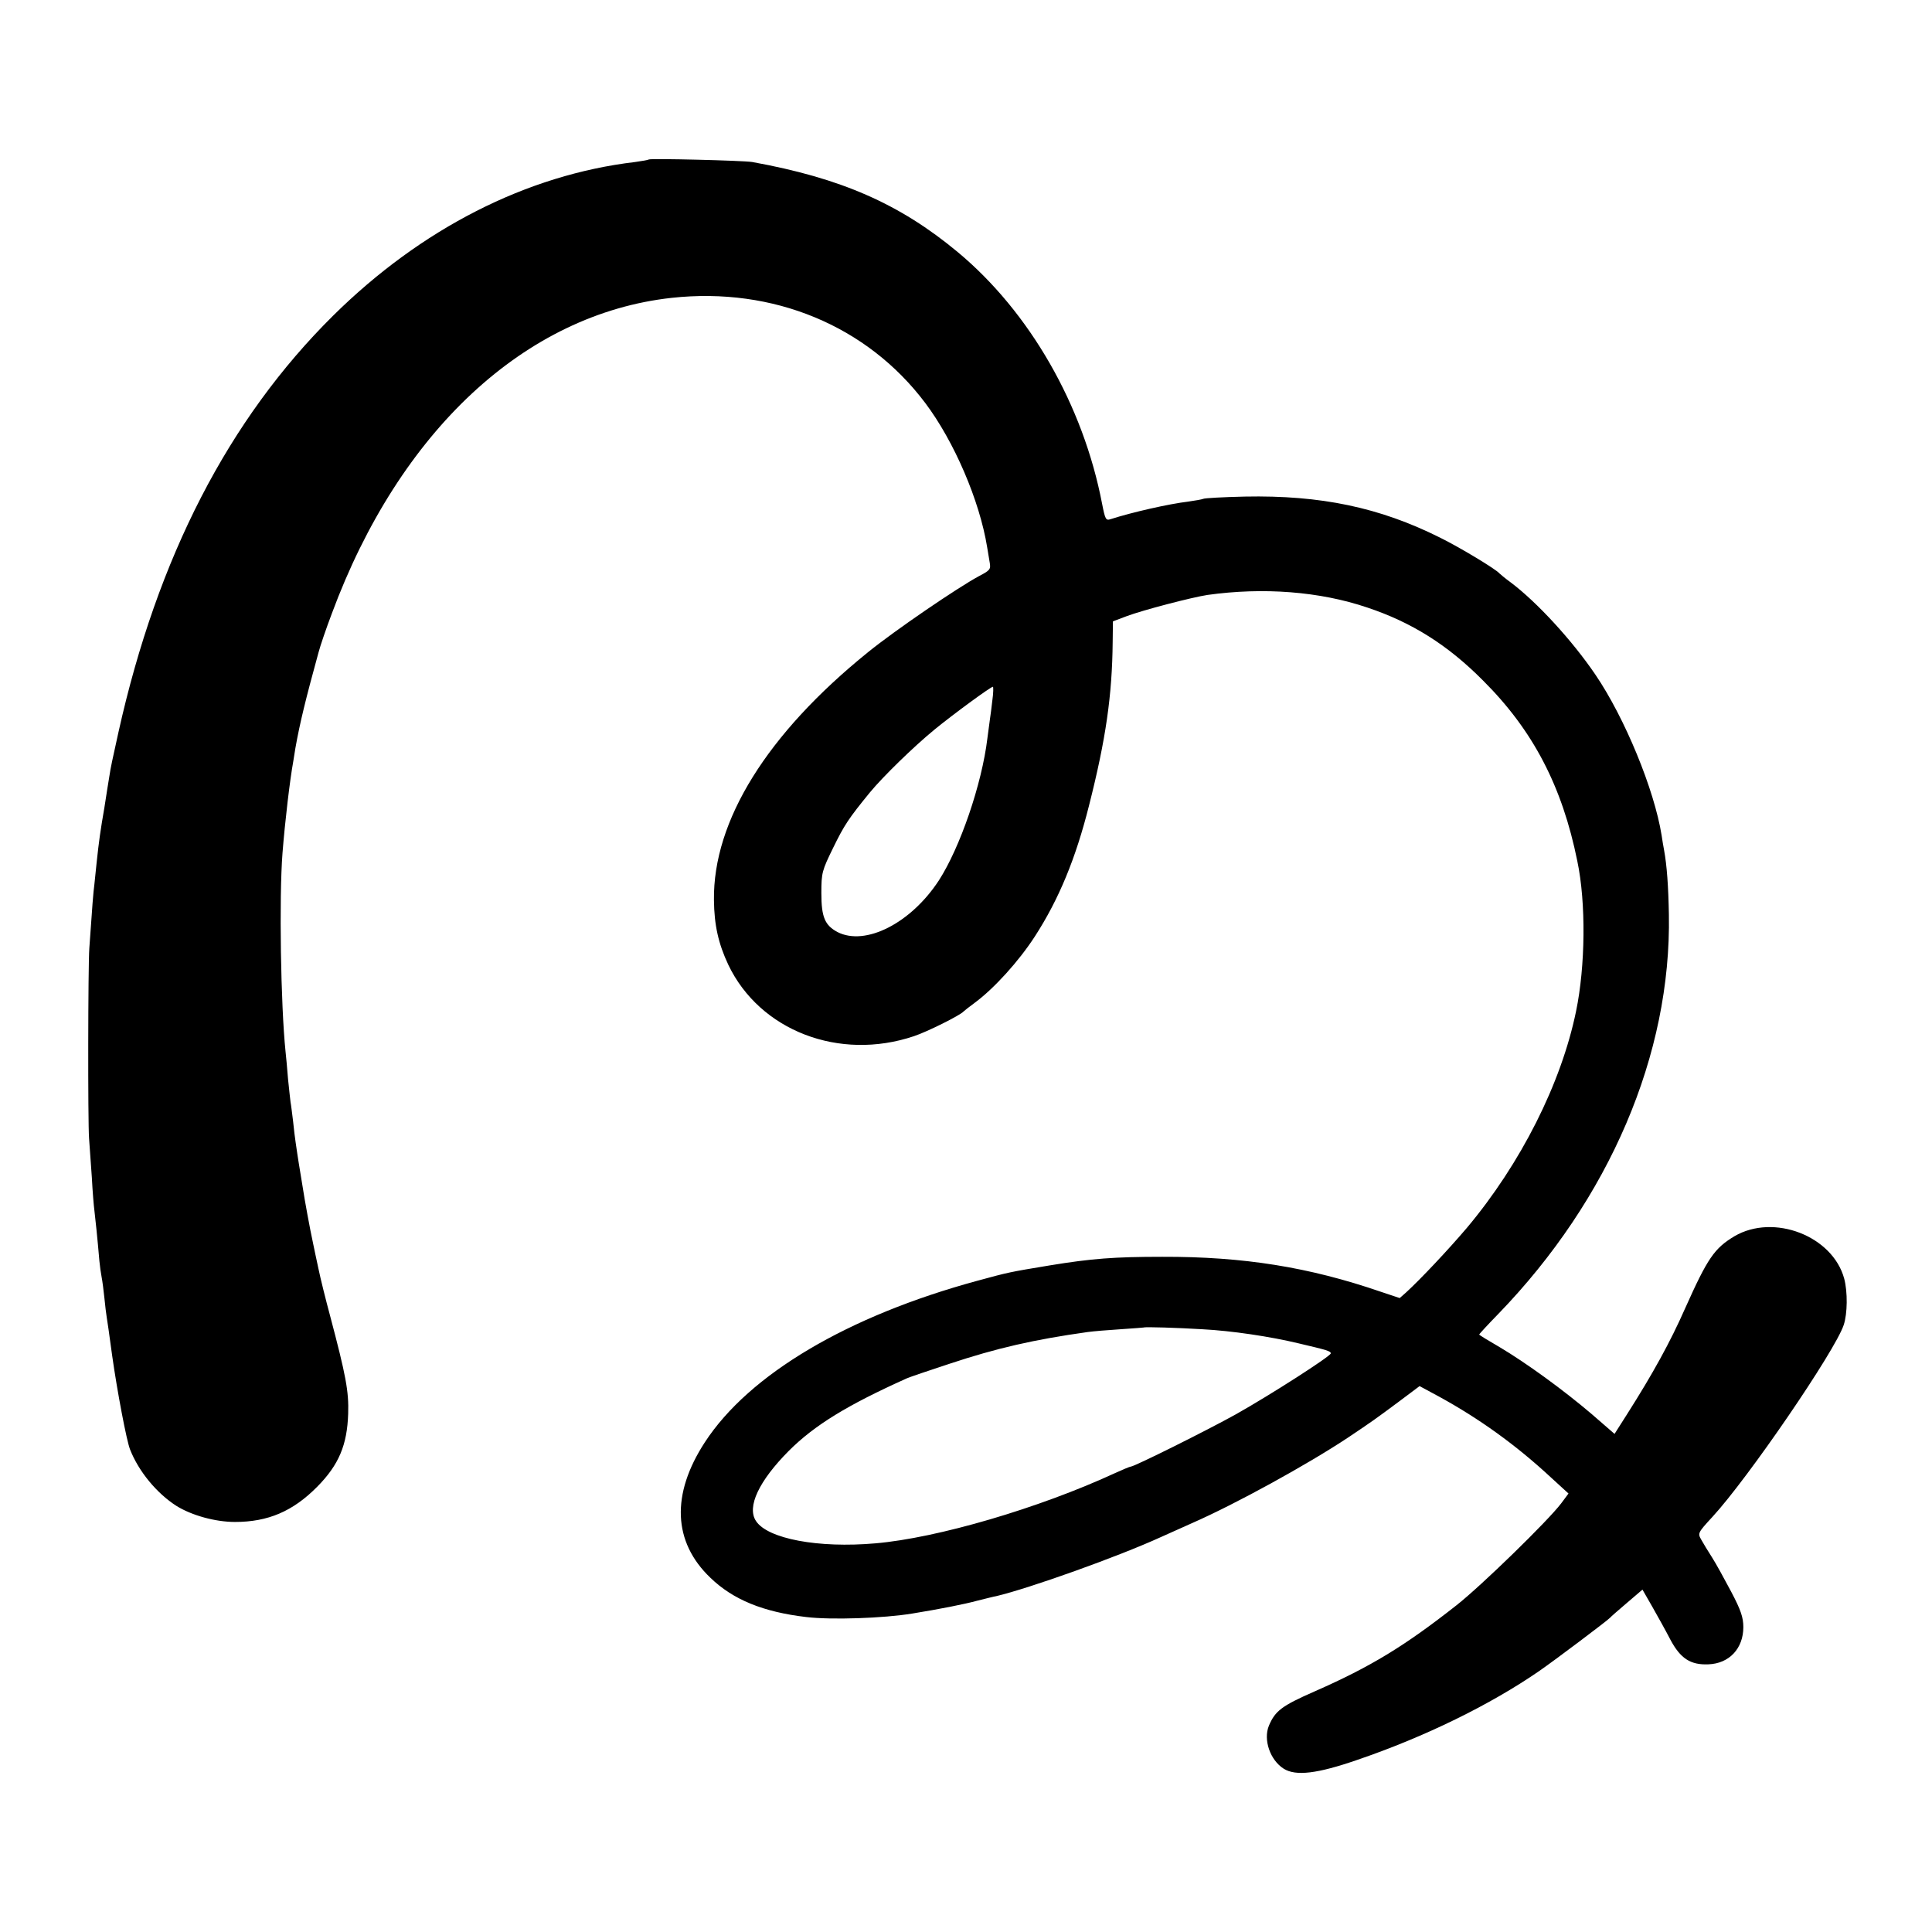 <?xml version="1.0" standalone="no"?>
<!DOCTYPE svg PUBLIC "-//W3C//DTD SVG 20010904//EN"
 "http://www.w3.org/TR/2001/REC-SVG-20010904/DTD/svg10.dtd">
<svg version="1.0" xmlns="http://www.w3.org/2000/svg"
 width="768pt" height="768pt" viewBox="0 0 768 768"
 preserveAspectRatio="xMidYMid meet">
<g transform="translate(0,768) scale(0.1,-0.1)"
fill="#000000" stroke="none">
<path d="M2579 7046 c-2 -2 -26 -6 -54 -10 -432 -51 -851 -265 -1201 -611
-415 -411 -698 -959 -853 -1655 -25 -114 -30 -134 -37 -180 -3 -19 -12 -73
-19 -120 -16 -92 -22 -135 -31 -220 -3 -30 -7 -70 -9 -87 -4 -30 -8 -78 -20
-253 -5 -68 -6 -686 -1 -755 2 -27 7 -97 11 -155 3 -58 8 -116 10 -130 3 -23
13 -118 20 -202 2 -21 6 -50 9 -65 3 -15 8 -53 11 -83 3 -30 7 -64 9 -75 3
-18 9 -59 22 -155 20 -141 57 -337 71 -372 34 -87 106 -174 184 -224 61 -38
155 -64 233 -64 131 0 230 42 327 140 86 87 119 166 123 290 3 89 -9 152 -72
390 -17 63 -38 147 -46 186 -8 38 -18 83 -21 99 -13 59 -35 181 -40 215 -3 19
-7 44 -9 55 -3 18 -12 71 -21 135 -2 14 -7 51 -10 83 -4 32 -8 66 -10 75 -1 9
-6 51 -10 92 -3 41 -8 91 -10 110 -19 184 -26 611 -12 790 10 126 29 288 43
365 3 17 6 39 8 50 18 102 42 199 92 381 7 27 31 97 53 155 269 726 769 1191
1351 1255 404 44 777 -111 1008 -418 115 -153 216 -388 246 -573 3 -16 7 -44
10 -60 5 -28 2 -32 -42 -55 -84 -45 -335 -216 -442 -303 -401 -324 -616 -670
-612 -985 1 -100 18 -174 57 -257 125 -262 441 -384 738 -284 54 18 184 83
197 98 3 3 23 19 45 35 77 57 175 165 239 264 95 147 162 309 215 520 67 264
92 438 94 651 l1 81 53 20 c66 25 263 76 323 85 222 31 446 14 635 -50 177
-59 320 -149 460 -290 199 -198 315 -421 375 -718 35 -166 32 -419 -5 -597
-59 -287 -220 -606 -434 -861 -74 -87 -184 -204 -242 -257 l-25 -22 -75 25
c-285 98 -546 140 -869 139 -191 0 -281 -7 -446 -34 -163 -27 -163 -27 -288
-61 -516 -140 -908 -372 -1084 -642 -135 -207 -127 -397 22 -539 90 -87 210
-136 381 -156 99 -12 307 -5 422 14 105 17 207 37 258 51 33 8 67 17 75 18
131 31 482 156 655 235 33 15 89 40 125 56 171 75 455 231 618 339 97 65 108
73 201 142 l84 63 76 -41 c161 -88 307 -193 446 -322 l70 -64 -29 -39 c-52
-69 -318 -328 -416 -405 -206 -162 -340 -244 -565 -343 -130 -57 -156 -77
-181 -136 -23 -56 5 -137 59 -171 48 -30 133 -20 292 35 270 92 530 220 723
353 65 45 272 201 282 212 3 4 33 30 67 59 l62 53 39 -68 c21 -37 54 -96 72
-131 40 -75 80 -101 151 -98 83 3 139 63 139 148 0 38 -10 68 -48 140 -27 51
-61 113 -77 138 -16 25 -35 56 -42 69 -15 26 -14 28 44 91 142 154 488 660
522 763 15 45 16 131 2 184 -46 170 -280 260 -436 169 -80 -48 -107 -87 -196
-286 -60 -136 -129 -261 -232 -423 l-49 -77 -91 79 c-114 97 -260 203 -366
266 -45 26 -81 48 -81 50 0 2 34 39 76 82 442 457 688 1032 678 1588 -2 112
-8 195 -19 255 -3 14 -7 41 -10 60 -29 181 -146 466 -263 638 -93 137 -233
289 -337 367 -22 16 -42 33 -45 36 -13 16 -155 102 -236 142 -240 120 -474
169 -776 163 -86 -2 -160 -6 -165 -9 -4 -2 -31 -7 -60 -11 -76 -9 -222 -42
-309 -70 -18 -6 -21 0 -33 61 -75 392 -288 763 -574 1001 -231 192 -464 294
-817 358 -38 6 -405 15 -411 10z m1366 -2148 c-3 -29 -8 -64 -10 -78 -2 -14
-6 -47 -10 -75 -22 -183 -109 -435 -193 -565 -111 -170 -292 -262 -403 -205
-50 27 -64 59 -64 155 0 81 3 90 47 180 44 90 61 116 146 220 52 63 174 182
257 250 72 59 223 170 232 170 2 0 2 -24 -2 -52z m835 -2502 c116 -6 270 -29
382 -56 115 -27 128 -31 128 -40 0 -11 -240 -165 -377 -242 -113 -63 -404
-208 -418 -208 -4 0 -32 -12 -63 -26 -301 -139 -706 -258 -952 -279 -227 -20
-429 18 -475 89 -37 56 12 159 130 278 103 103 234 183 470 289 11 5 88 31
170 58 187 62 335 96 549 126 22 3 81 8 130 11 50 3 92 7 93 7 3 3 135 -1 233
-7z"/>
</g>
</svg>
